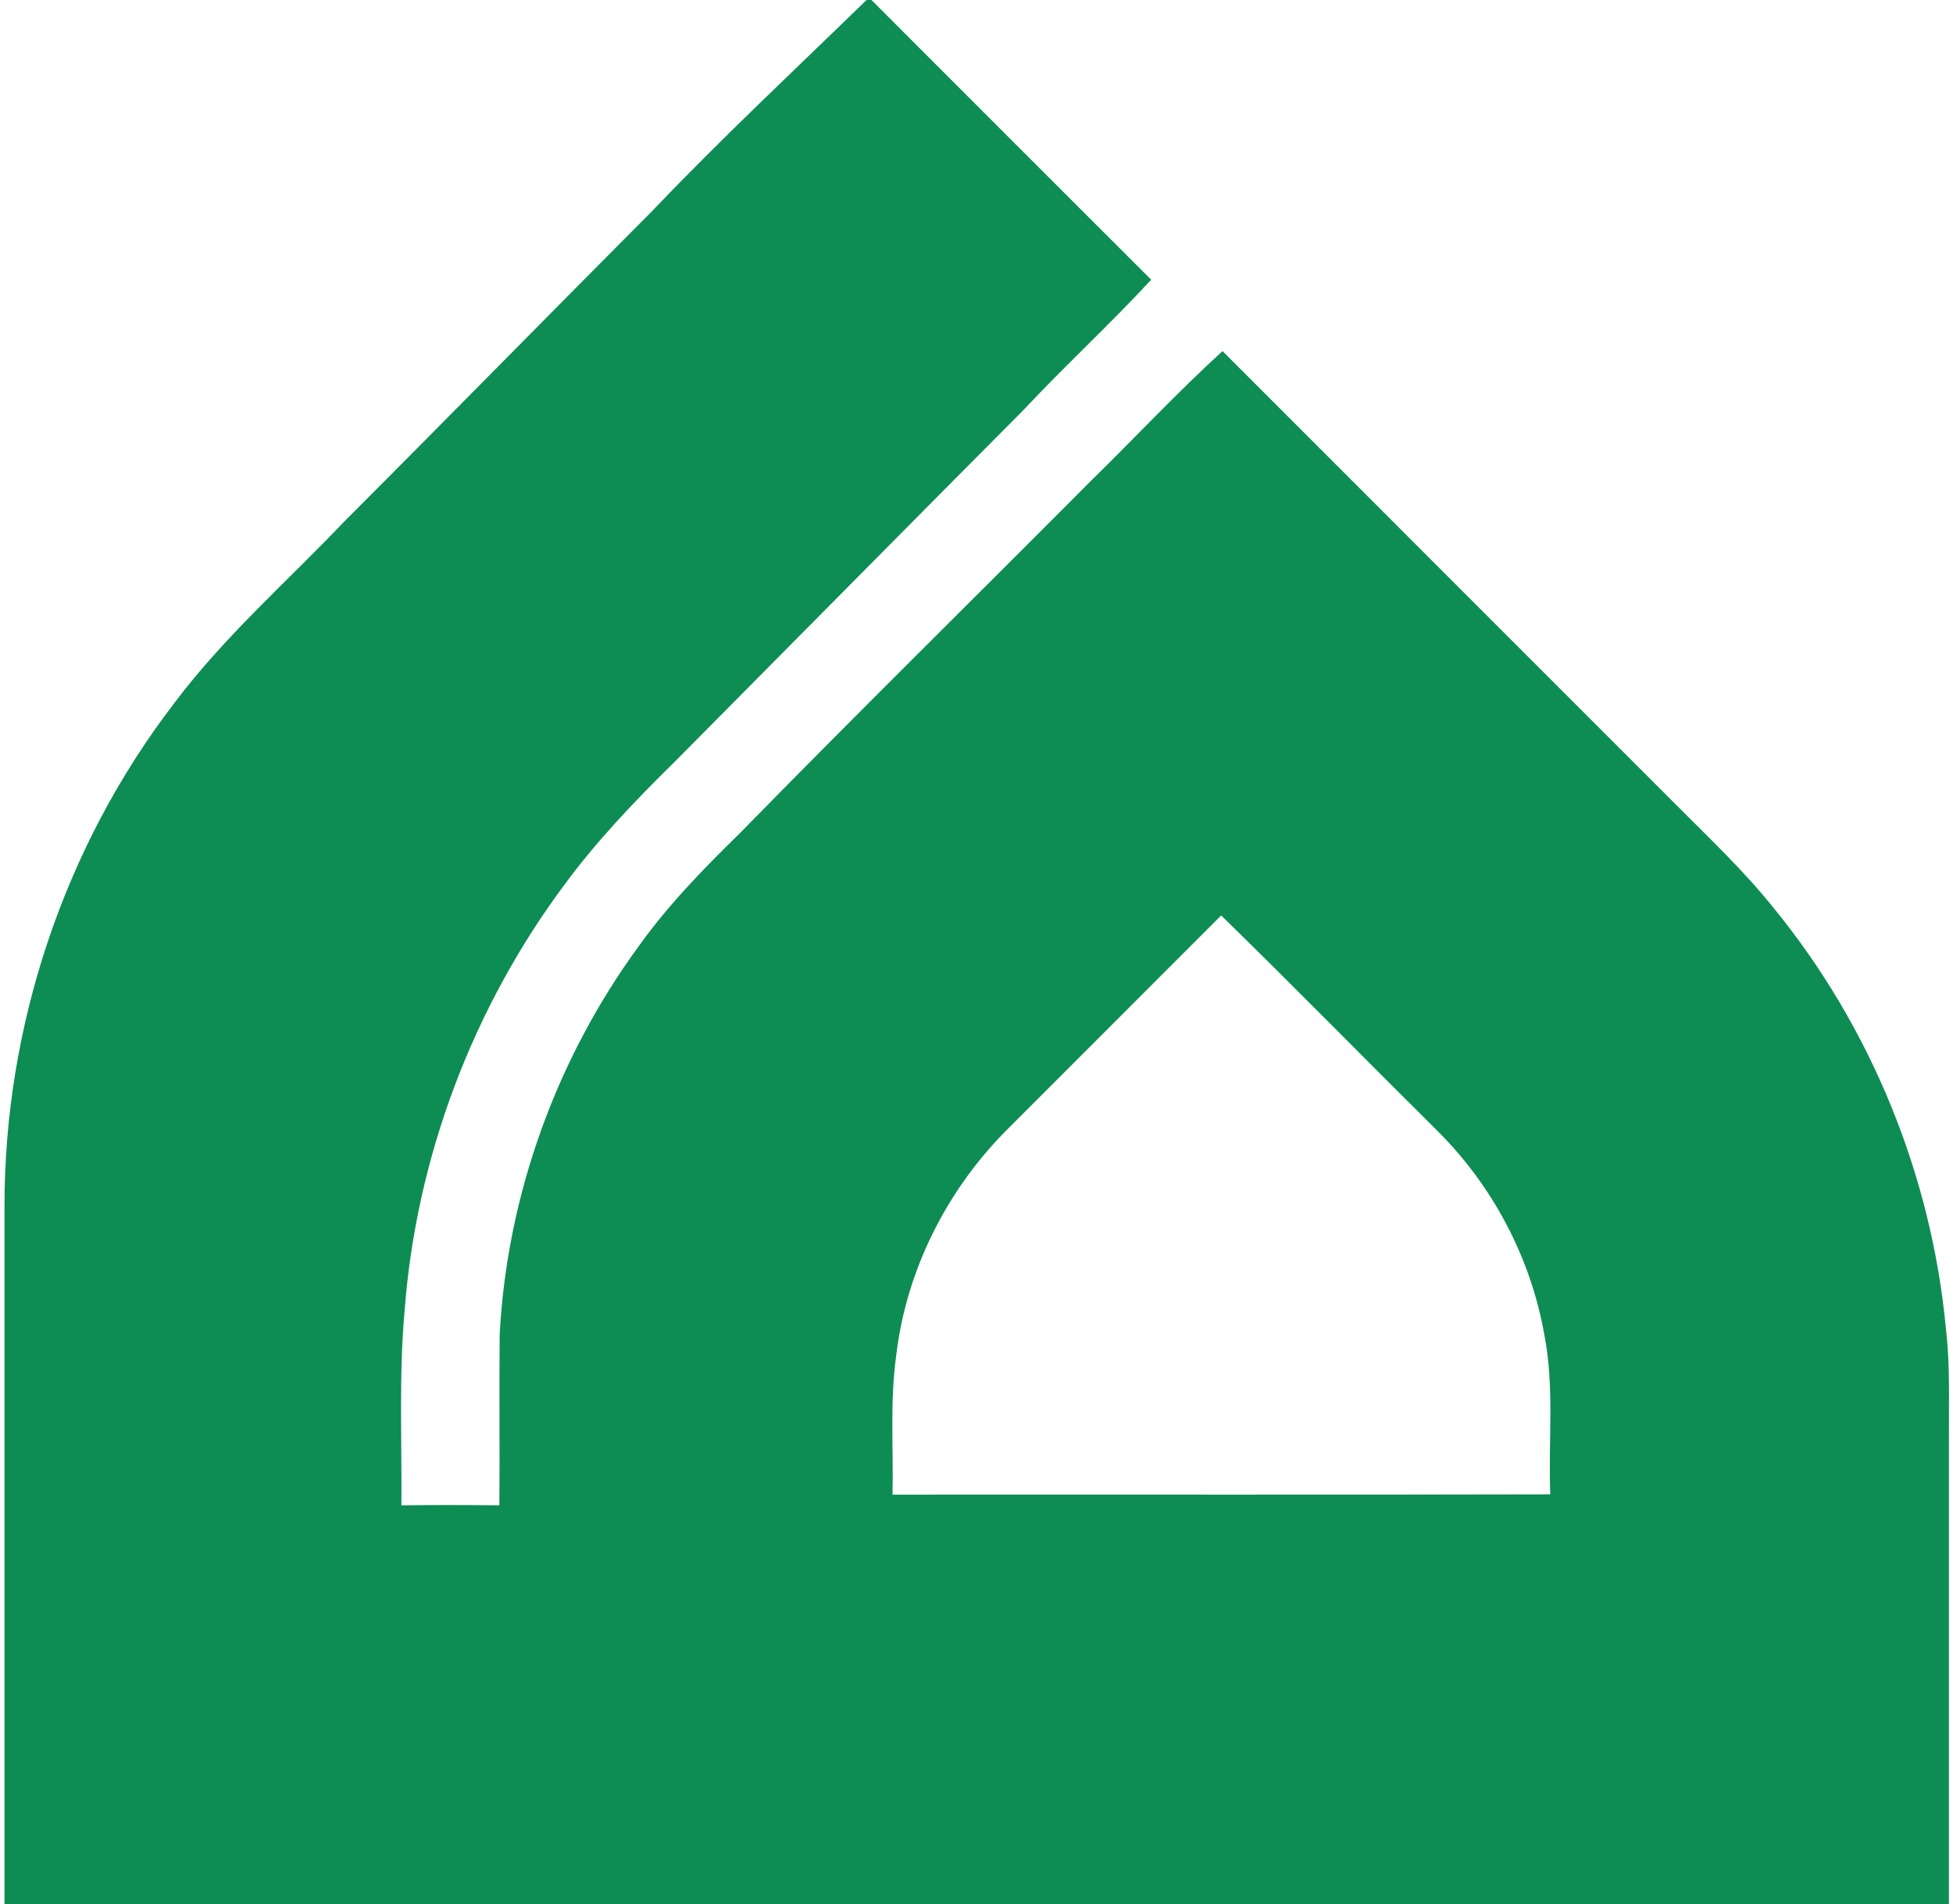 <?xml version="1.0" encoding="UTF-8" ?>
<!DOCTYPE svg PUBLIC "-//W3C//DTD SVG 1.1//EN" "http://www.w3.org/Graphics/SVG/1.1/DTD/svg11.dtd">
<svg width="477pt" height="465pt" viewBox="0 0 477 465" version="1.1" xmlns="http://www.w3.org/2000/svg">
<g id="#0d8d53ff">
<path fill="#0d8d53" opacity="1.00" d=" M 211.64 0.00 L 212.85 0.00 C 235.61 22.78 258.36 45.57 281.17 68.31 C 271.11 79.20 260.18 89.23 250.05 100.05 C 221.46 128.79 192.97 157.63 164.42 186.41 C 154.97 195.68 145.80 205.30 137.93 215.96 C 115.49 246.07 101.66 282.56 98.83 320.02 C 97.40 335.85 98.17 351.75 98.04 367.62 C 106.01 367.52 113.99 367.52 121.96 367.62 C 122.09 353.72 121.90 339.82 122.04 325.92 C 123.83 291.88 135.91 258.51 156.04 231.02 C 163.20 221.01 171.81 212.17 180.59 203.59 C 208.94 174.61 237.85 146.18 266.44 117.44 C 277.20 106.92 287.47 95.88 298.59 85.74 C 335.51 122.71 372.47 159.63 409.41 196.58 C 417.55 204.78 426.00 212.72 433.22 221.77 C 457.01 250.88 471.80 287.20 475.28 324.62 C 476.32 333.38 475.95 342.20 476.00 351.00 C 476.00 389.00 476.00 427.00 476.00 465.00 L 1.10 465.00 C 1.11 408.33 1.10 351.66 1.10 295.00 C 0.96 250.79 15.67 206.67 42.64 171.61 C 54.87 155.35 70.25 141.91 84.22 127.22 C 109.38 102.05 134.28 76.63 159.40 51.42 C 176.27 33.72 194.14 17.04 211.64 0.00 M 245.41 276.43 C 230.98 291.12 221.30 310.52 218.89 331.02 C 217.32 342.28 218.24 353.68 217.99 365.01 C 271.54 364.96 325.09 365.08 378.64 364.94 C 378.12 351.95 379.71 338.83 377.19 325.97 C 373.87 307.15 364.54 289.48 350.95 276.05 C 333.34 258.59 316.00 240.88 298.26 223.56 C 280.66 241.20 263.01 258.79 245.41 276.43 Z" />
</g>
</svg>
